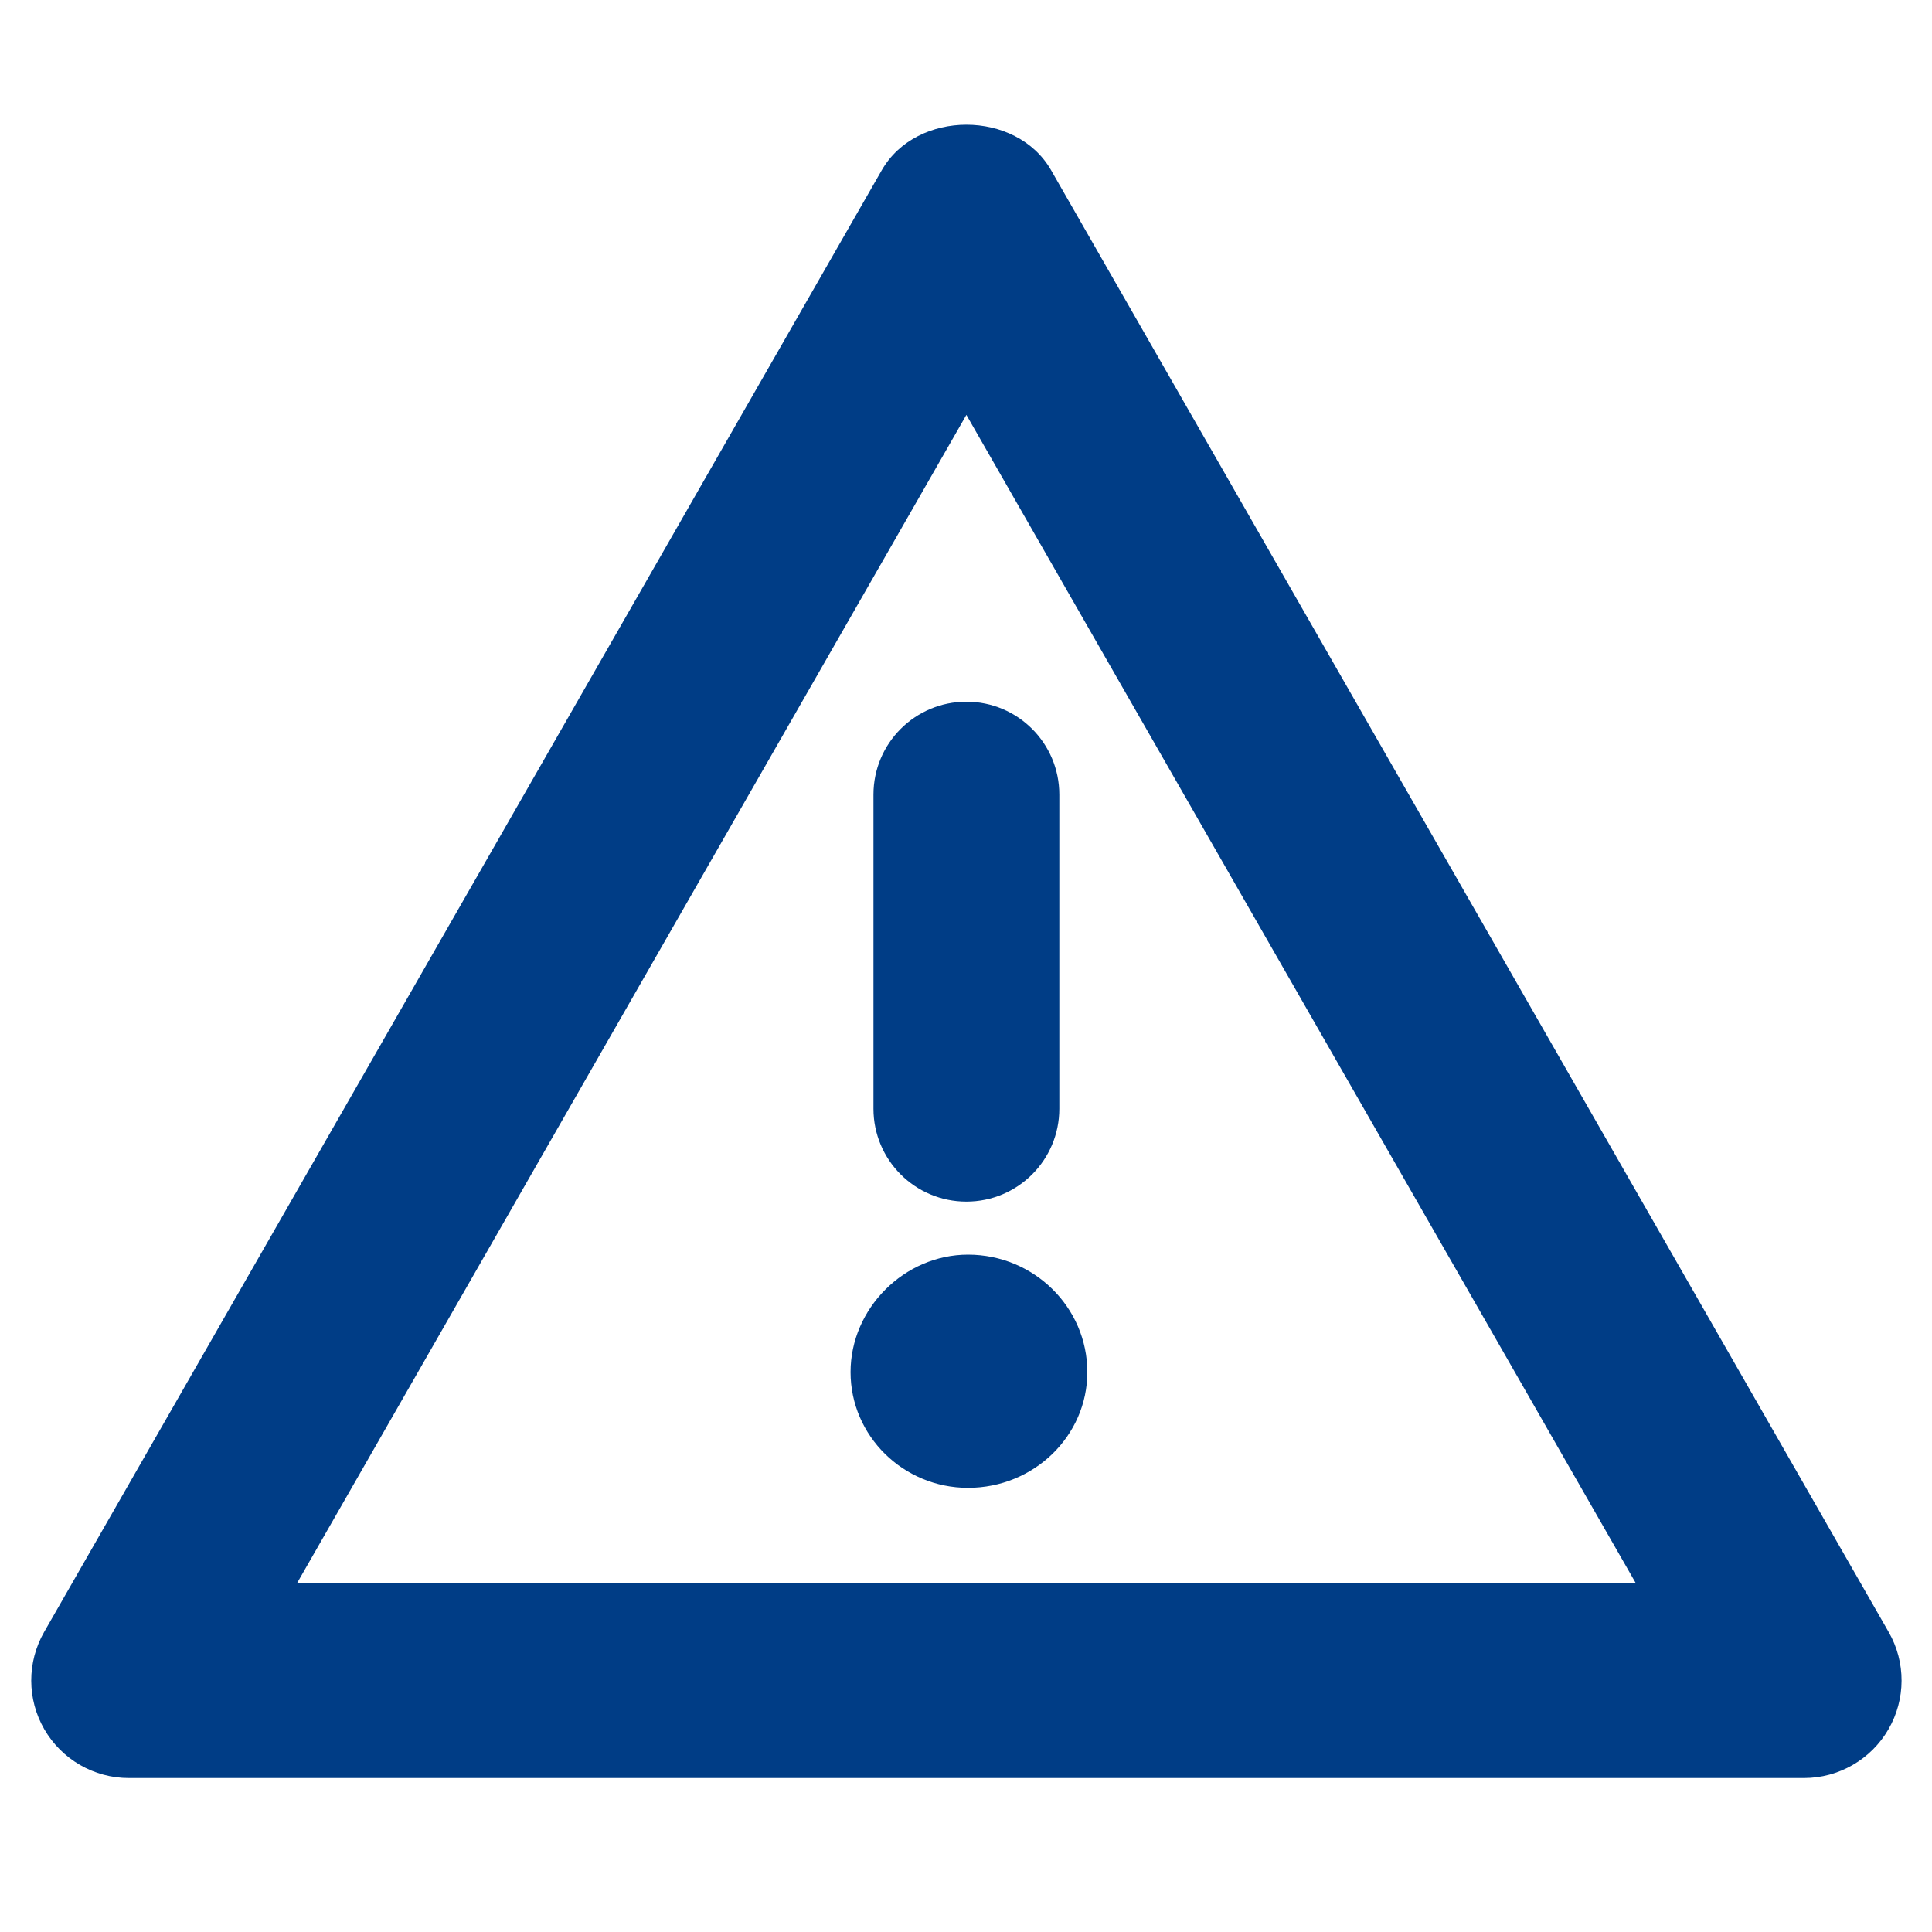 <svg width="20" height="20" viewBox="0 0 20 20" fill="none" xmlns="http://www.w3.org/2000/svg">
<path d="M19.551 16.894L10.881 1.762C10.521 1.134 9.488 1.134 9.128 1.762L0.457 16.894C0.278 17.207 0.279 17.591 0.459 17.902C0.64 18.214 0.973 18.406 1.333 18.406H18.675C19.035 18.406 19.368 18.214 19.549 17.902C19.729 17.591 19.731 17.207 19.551 16.894ZM3.076 16.387L10.004 4.295L16.932 16.386L3.076 16.387Z" fill="#003D86"/>
<path d="M10.021 12.988C9.362 12.988 8.805 13.545 8.805 14.204C8.805 14.865 9.351 15.402 10.021 15.402C10.703 15.402 11.256 14.865 11.256 14.204C11.256 13.534 10.703 12.988 10.021 12.988Z" fill="#003D86"/>
<path d="M9.042 8.226V11.477C9.042 12.009 9.473 12.439 10.004 12.439C10.536 12.439 10.966 12.009 10.966 11.477V8.226C10.966 7.694 10.536 7.264 10.004 7.264C9.473 7.264 9.042 7.694 9.042 8.226Z" fill="#003D86"/>
</svg>

